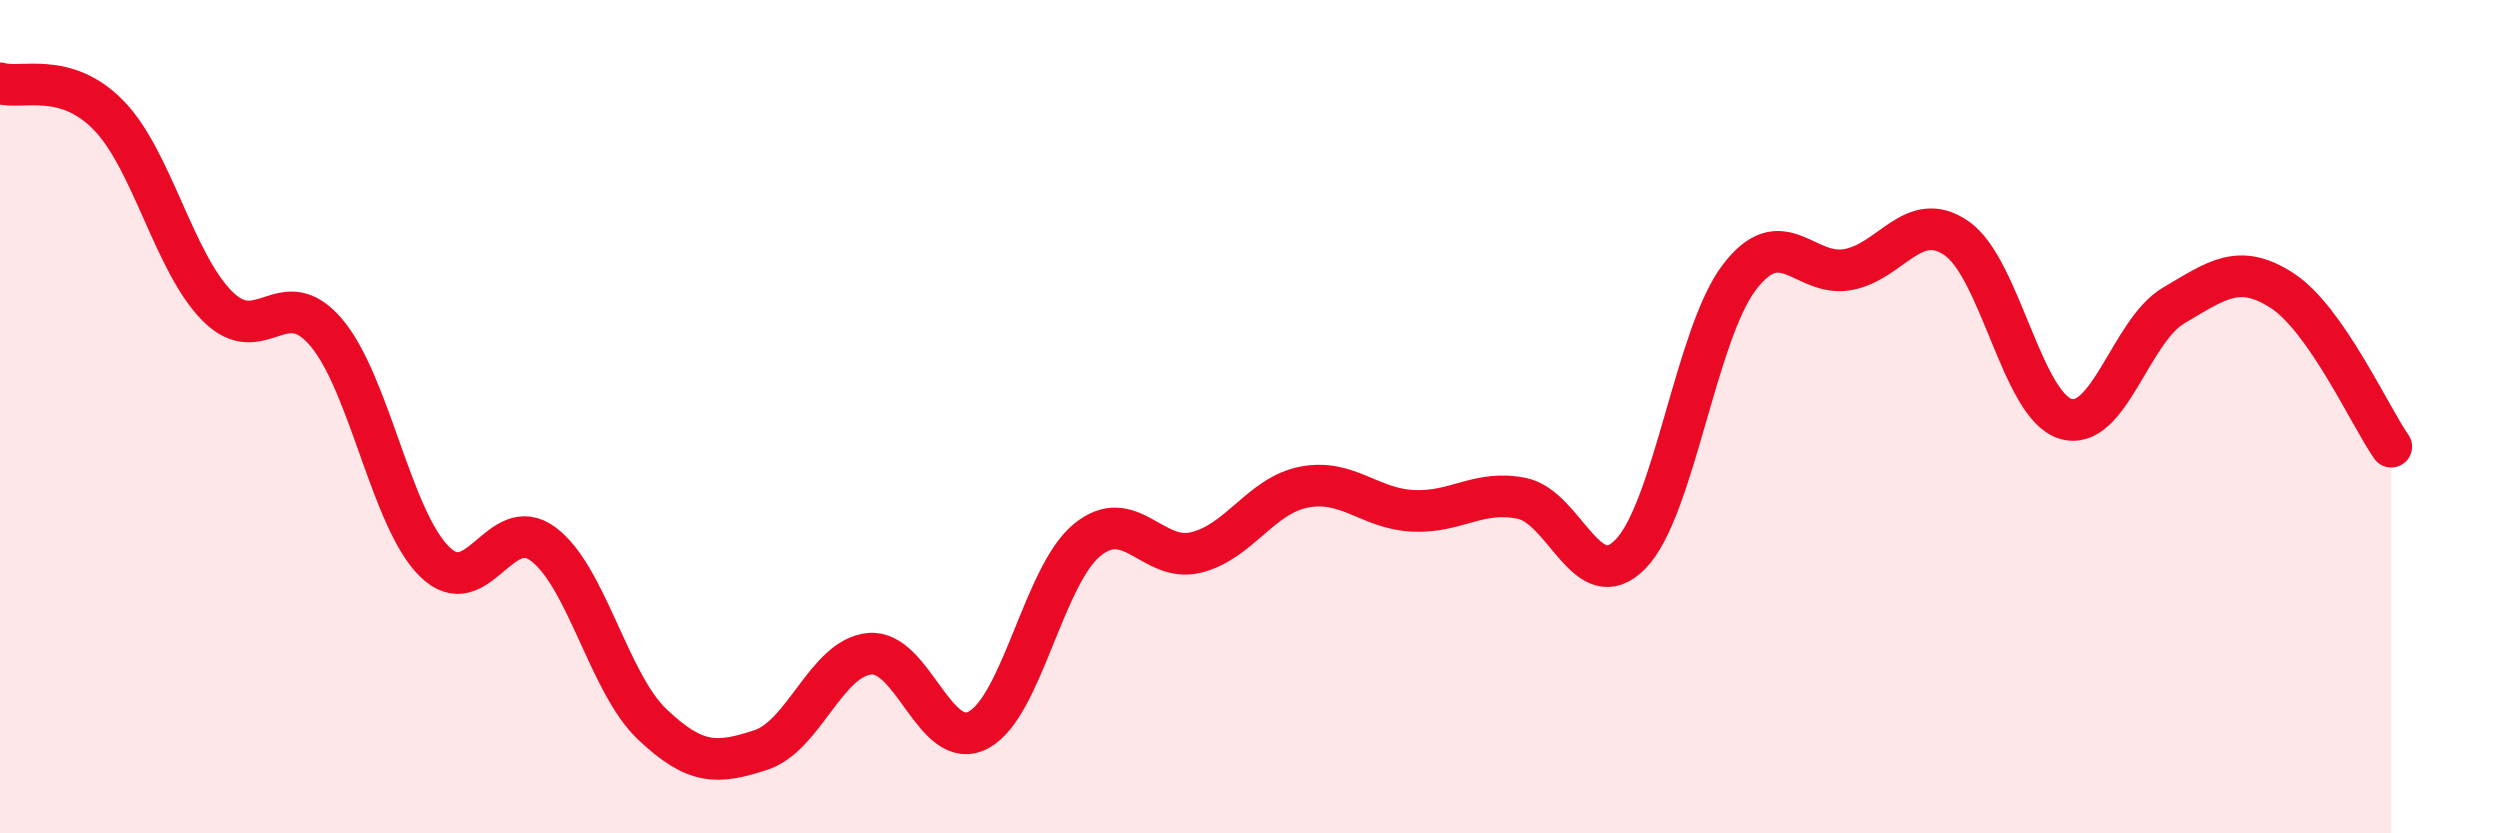 
    <svg width="60" height="20" viewBox="0 0 60 20" xmlns="http://www.w3.org/2000/svg">
      <path
        d="M 0,2 C 0.52,2.15 1.57,1.7 2.61,2.77 C 3.65,3.84 4.18,6.31 5.22,7.35 C 6.26,8.39 6.79,6.75 7.83,7.98 C 8.87,9.21 9.39,12.46 10.43,13.48 C 11.47,14.5 12,12.28 13.04,13.06 C 14.08,13.84 14.61,16.39 15.65,17.38 C 16.69,18.37 17.22,18.34 18.26,18 C 19.3,17.66 19.83,15.79 20.87,15.69 C 21.91,15.59 22.44,18.07 23.48,17.52 C 24.52,16.97 25.05,13.81 26.09,12.96 C 27.13,12.11 27.66,13.51 28.7,13.26 C 29.74,13.01 30.26,11.89 31.3,11.69 C 32.34,11.49 32.87,12.21 33.91,12.26 C 34.95,12.31 35.48,11.75 36.52,11.96 C 37.56,12.17 38.09,14.36 39.13,13.3 C 40.17,12.24 40.7,8.03 41.74,6.66 C 42.78,5.29 43.31,6.66 44.35,6.47 C 45.39,6.28 45.92,5 46.96,5.72 C 48,6.44 48.53,9.73 49.57,10.05 C 50.61,10.37 51.13,7.94 52.17,7.33 C 53.21,6.72 53.74,6.3 54.78,6.98 C 55.82,7.66 56.87,9.97 57.39,10.72L57.39 20L0 20Z"
        fill="#EB0A25"
        opacity="0.1"
        stroke-linecap="round"
        stroke-linejoin="round"
      />
      <path
        d="M 0,2 C 0.52,2.15 1.57,1.7 2.61,2.77 C 3.65,3.84 4.18,6.31 5.22,7.35 C 6.26,8.39 6.79,6.75 7.83,7.98 C 8.87,9.21 9.39,12.46 10.43,13.48 C 11.47,14.5 12,12.28 13.04,13.06 C 14.08,13.84 14.61,16.39 15.65,17.38 C 16.69,18.37 17.22,18.34 18.26,18 C 19.3,17.66 19.83,15.79 20.87,15.69 C 21.91,15.59 22.44,18.07 23.48,17.52 C 24.52,16.97 25.05,13.81 26.09,12.96 C 27.13,12.11 27.66,13.51 28.7,13.26 C 29.74,13.01 30.26,11.89 31.3,11.69 C 32.34,11.49 32.87,12.21 33.91,12.26 C 34.95,12.31 35.48,11.75 36.52,11.96 C 37.56,12.17 38.09,14.36 39.13,13.3 C 40.17,12.24 40.7,8.03 41.74,6.66 C 42.78,5.29 43.31,6.66 44.35,6.47 C 45.39,6.28 45.92,5 46.96,5.72 C 48,6.44 48.53,9.73 49.57,10.05 C 50.61,10.37 51.13,7.94 52.17,7.33 C 53.21,6.72 53.74,6.3 54.78,6.98 C 55.82,7.66 56.87,9.97 57.39,10.72"
        stroke="#EB0A25"
        stroke-width="1"
        fill="none"
        stroke-linecap="round"
        stroke-linejoin="round"
      />
    </svg>
  